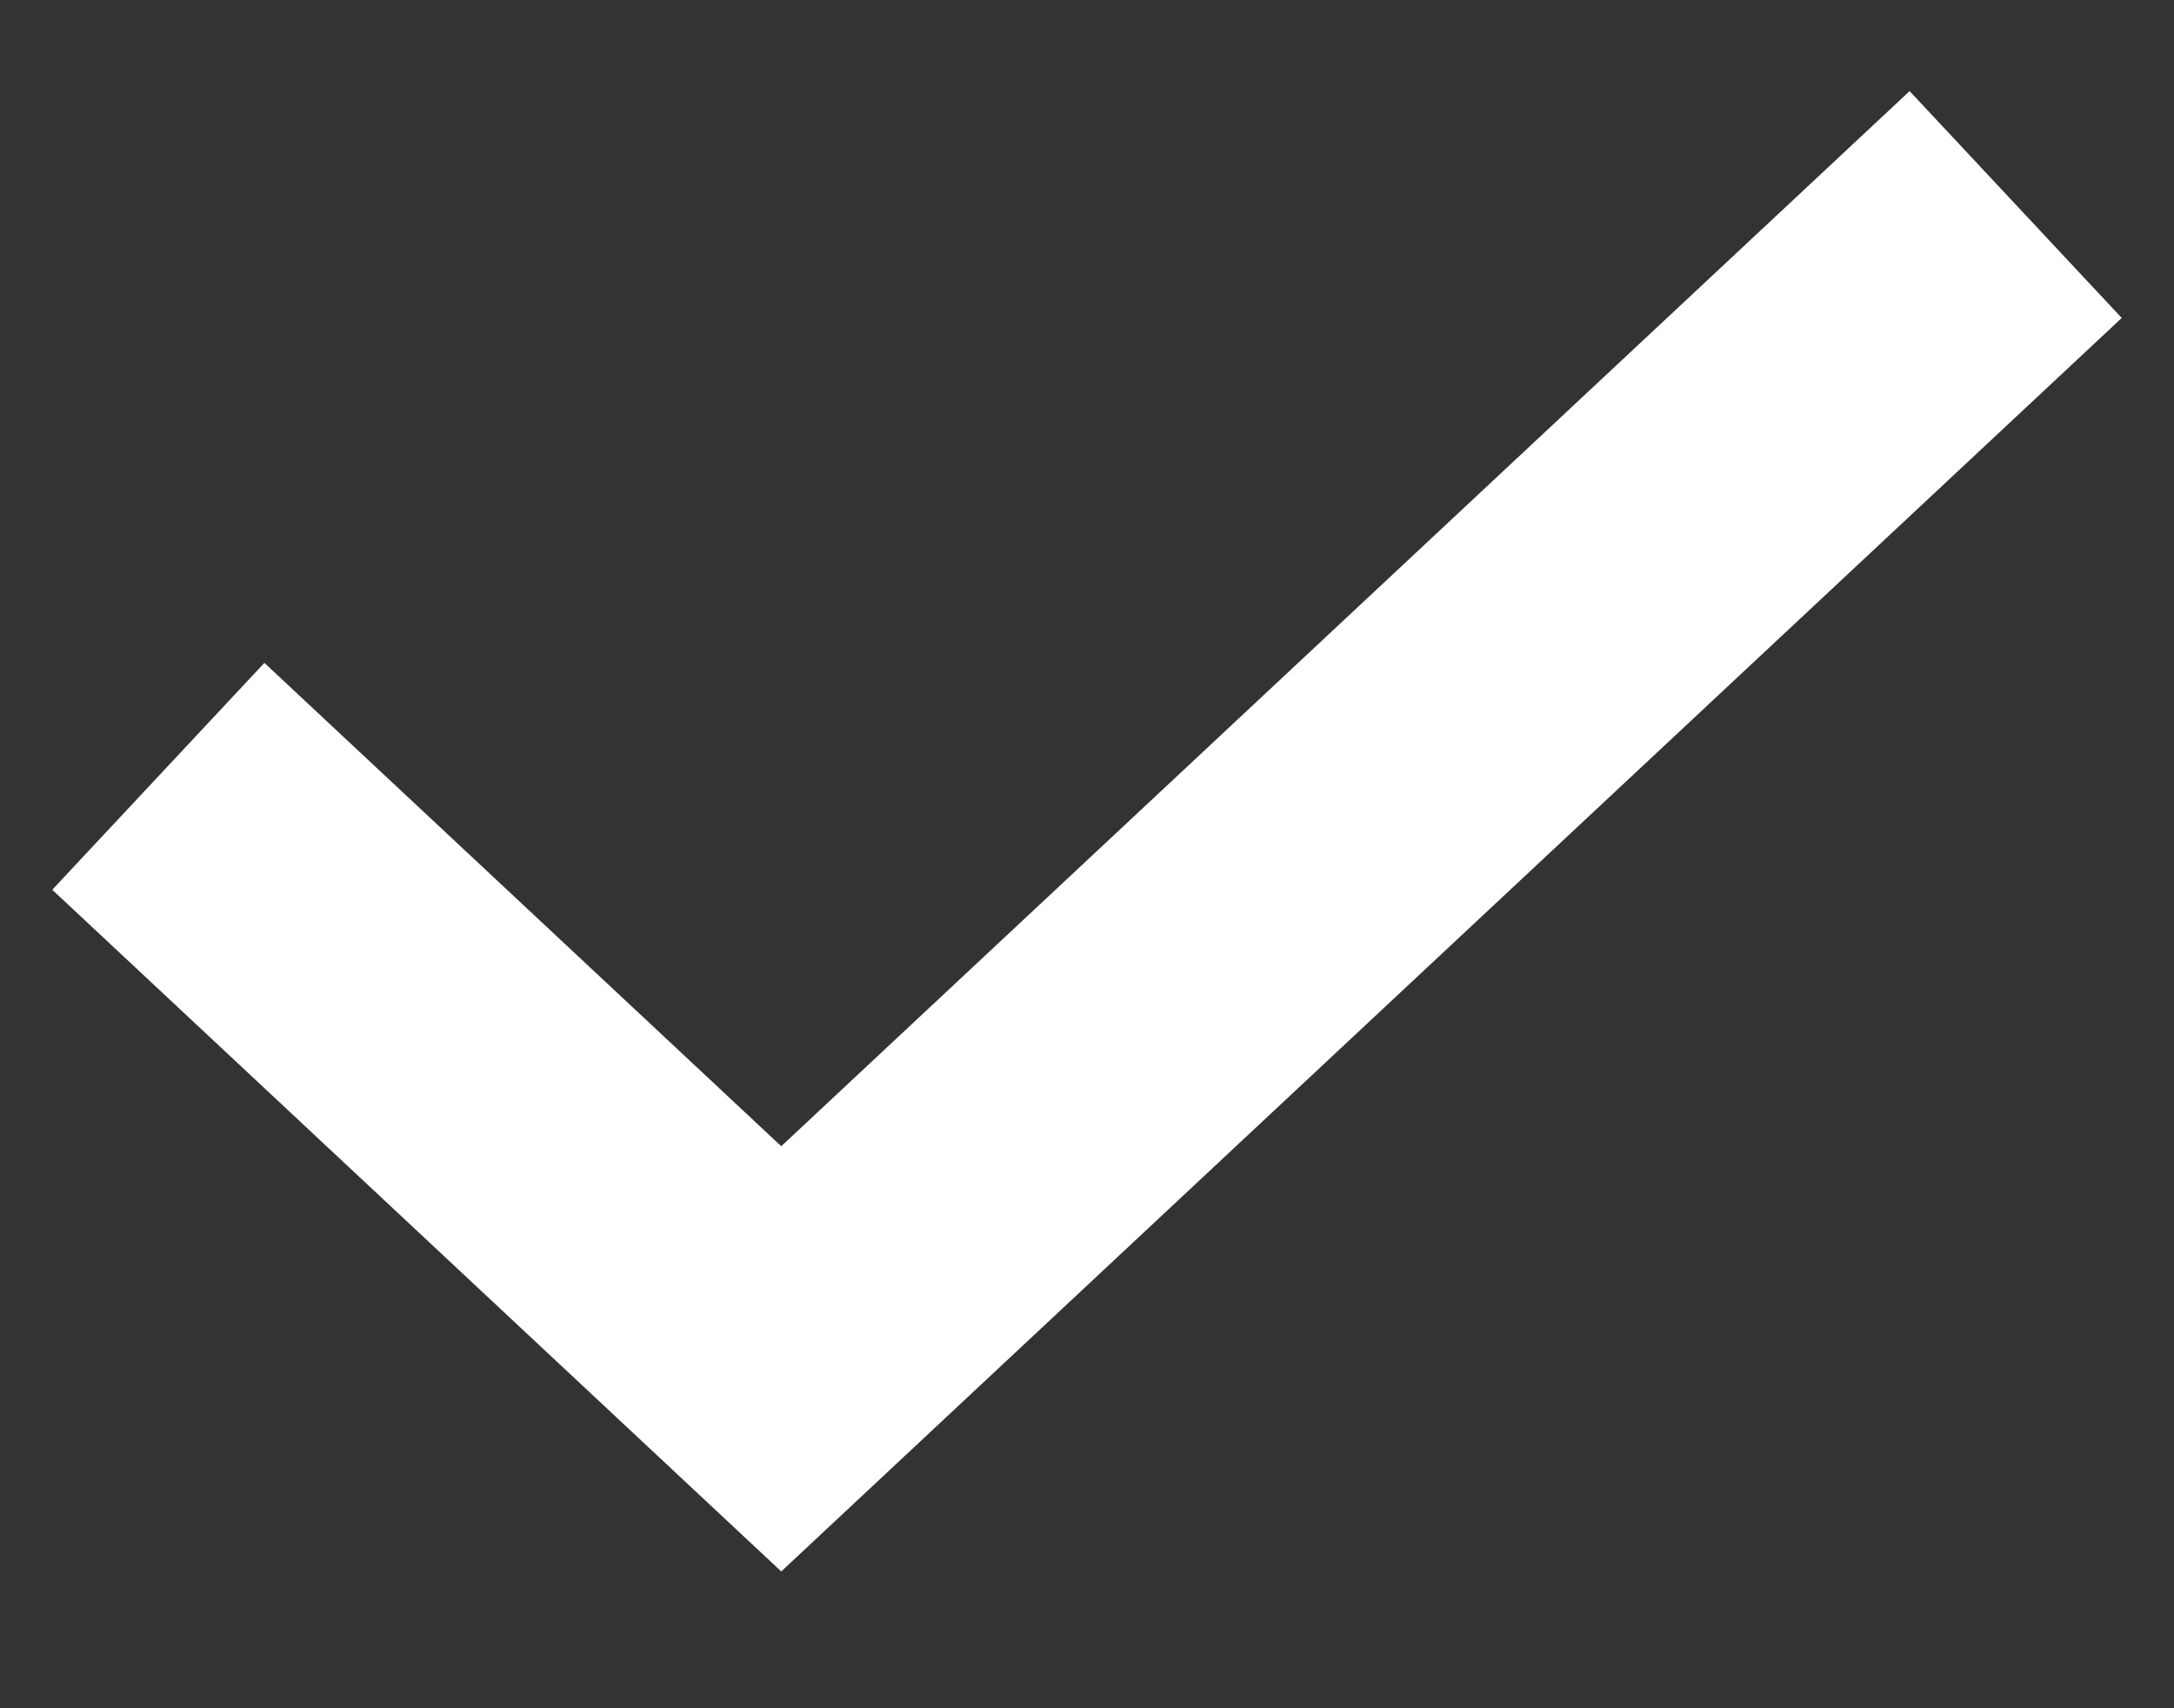 <svg width="14" height="11" viewBox="0 0 14 11" fill="none" xmlns="http://www.w3.org/2000/svg">
    <rect x="0" y="0" width="14" height="11" fill="#333333" stroke="none"/>
    <path d="M12.25 2L5.031 8.75L1.75 5.682" stroke="white" stroke-width="2" stroke-linecap="square"/>
</svg>
